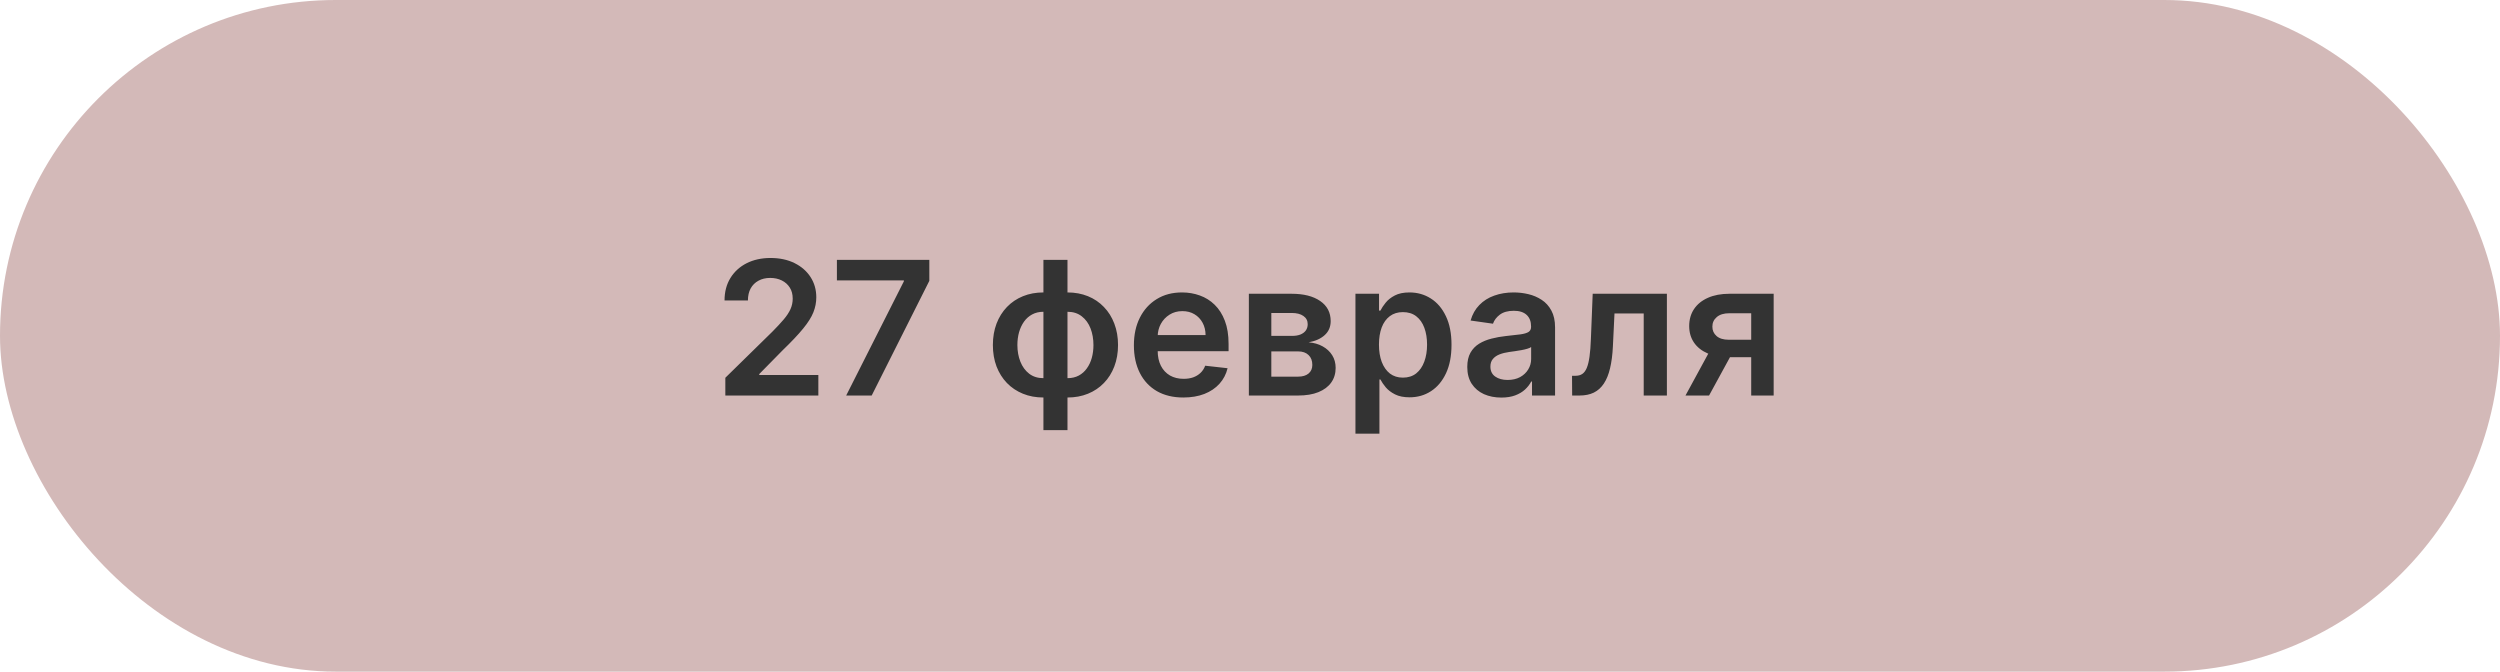 <?xml version="1.0" encoding="UTF-8"?> <svg xmlns="http://www.w3.org/2000/svg" width="335" height="90" viewBox="0 0 335 90" fill="none"><rect width="335" height="90" rx="45" fill="#D3B9B8"></rect><path d="M97.195 53V50.621L103.507 44.433C104.11 43.823 104.614 43.282 105.016 42.808C105.418 42.335 105.72 41.876 105.922 41.432C106.123 40.988 106.223 40.515 106.223 40.012C106.223 39.438 106.093 38.946 105.833 38.538C105.572 38.124 105.214 37.804 104.759 37.579C104.303 37.354 103.785 37.242 103.205 37.242C102.607 37.242 102.083 37.366 101.634 37.615C101.184 37.857 100.835 38.204 100.586 38.653C100.343 39.103 100.222 39.639 100.222 40.26H97.088C97.088 39.106 97.352 38.103 97.878 37.251C98.405 36.398 99.13 35.739 100.053 35.271C100.983 34.803 102.048 34.57 103.249 34.57C104.469 34.57 105.54 34.797 106.463 35.253C107.386 35.709 108.103 36.333 108.612 37.126C109.126 37.919 109.384 38.825 109.384 39.843C109.384 40.524 109.254 41.193 108.993 41.849C108.733 42.506 108.274 43.234 107.617 44.033C106.966 44.832 106.052 45.8 104.874 46.936L101.74 50.124V50.248H109.659V53H97.195ZM113.388 53L121.12 37.695V37.57H112.145V34.818H124.53V37.633L116.806 53H113.388ZM139.819 57.634V34.818H143.042V57.634H139.819ZM139.819 53.266C138.819 53.266 137.905 53.098 137.076 52.76C136.248 52.423 135.531 51.944 134.928 51.322C134.33 50.701 133.865 49.961 133.534 49.103C133.208 48.239 133.046 47.283 133.046 46.235C133.046 45.188 133.208 44.232 133.534 43.367C133.865 42.503 134.33 41.761 134.928 41.139C135.531 40.512 136.248 40.029 137.076 39.692C137.905 39.355 138.819 39.186 139.819 39.186H140.503V53.266H139.819ZM139.819 50.674H140.219V41.778H139.819C139.251 41.778 138.748 41.897 138.31 42.133C137.878 42.364 137.514 42.687 137.218 43.101C136.928 43.51 136.706 43.983 136.552 44.522C136.404 45.054 136.33 45.626 136.33 46.235C136.33 47.046 136.464 47.789 136.73 48.463C136.996 49.132 137.387 49.668 137.902 50.07C138.423 50.473 139.062 50.674 139.819 50.674ZM143.042 53.266H142.358V39.186H143.042C144.042 39.186 144.957 39.355 145.785 39.692C146.614 40.029 147.327 40.512 147.925 41.139C148.529 41.761 148.993 42.503 149.319 43.367C149.65 44.232 149.816 45.188 149.816 46.235C149.816 47.283 149.65 48.239 149.319 49.103C148.993 49.961 148.529 50.701 147.925 51.322C147.327 51.944 146.614 52.423 145.785 52.76C144.957 53.098 144.042 53.266 143.042 53.266ZM143.042 50.674C143.616 50.674 144.119 50.559 144.551 50.328C144.983 50.097 145.344 49.777 145.634 49.369C145.93 48.961 146.152 48.49 146.3 47.957C146.448 47.419 146.522 46.845 146.522 46.235C146.522 45.424 146.392 44.681 146.132 44.007C145.871 43.332 145.48 42.793 144.96 42.391C144.445 41.983 143.806 41.778 143.042 41.778H142.643V50.674H143.042ZM158.565 53.266C157.198 53.266 156.017 52.982 155.023 52.414C154.034 51.84 153.274 51.029 152.741 49.981C152.208 48.928 151.942 47.688 151.942 46.262C151.942 44.859 152.208 43.628 152.741 42.569C153.28 41.503 154.031 40.675 154.996 40.083C155.961 39.485 157.094 39.186 158.396 39.186C159.237 39.186 160.03 39.322 160.776 39.594C161.527 39.861 162.19 40.275 162.764 40.837C163.344 41.4 163.8 42.116 164.131 42.986C164.463 43.85 164.629 44.88 164.629 46.075V47.061H153.451V44.895H161.548C161.542 44.279 161.409 43.731 161.148 43.252C160.888 42.767 160.524 42.385 160.056 42.107C159.595 41.829 159.056 41.69 158.441 41.69C157.784 41.69 157.207 41.849 156.709 42.169C156.212 42.483 155.825 42.897 155.546 43.412C155.274 43.921 155.135 44.48 155.129 45.09V46.981C155.129 47.774 155.274 48.455 155.564 49.023C155.854 49.585 156.26 50.017 156.78 50.319C157.301 50.615 157.911 50.763 158.609 50.763C159.077 50.763 159.5 50.698 159.879 50.568C160.258 50.431 160.586 50.233 160.864 49.973C161.142 49.712 161.353 49.39 161.495 49.005L164.495 49.342C164.306 50.135 163.945 50.828 163.412 51.42C162.885 52.006 162.211 52.461 161.388 52.787C160.565 53.106 159.624 53.266 158.565 53.266ZM167.347 53V39.364H173.074C174.689 39.364 175.965 39.686 176.9 40.331C177.841 40.976 178.311 41.876 178.311 43.03C178.311 43.794 178.045 44.418 177.512 44.903C176.986 45.383 176.267 45.705 175.355 45.871C176.071 45.93 176.699 46.111 177.237 46.413C177.782 46.715 178.208 47.111 178.516 47.602C178.823 48.093 178.977 48.659 178.977 49.298C178.977 50.05 178.779 50.704 178.382 51.26C177.992 51.81 177.421 52.239 176.669 52.547C175.923 52.849 175.018 53 173.952 53H167.347ZM170.357 50.47H173.952C174.544 50.47 175.009 50.331 175.346 50.053C175.684 49.769 175.852 49.384 175.852 48.898C175.852 48.336 175.684 47.895 175.346 47.576C175.009 47.25 174.544 47.087 173.952 47.087H170.357V50.47ZM170.357 45.01H173.136C173.574 45.01 173.949 44.948 174.263 44.824C174.577 44.693 174.817 44.513 174.982 44.282C175.148 44.045 175.231 43.764 175.231 43.439C175.231 42.971 175.039 42.604 174.654 42.338C174.275 42.071 173.748 41.938 173.074 41.938H170.357V45.01ZM181.63 58.114V39.364H184.79V41.619H184.977C185.142 41.287 185.376 40.935 185.678 40.562C185.98 40.183 186.388 39.861 186.903 39.594C187.418 39.322 188.075 39.186 188.874 39.186C189.927 39.186 190.877 39.455 191.724 39.994C192.576 40.527 193.251 41.317 193.748 42.364C194.251 43.406 194.502 44.684 194.502 46.2C194.502 47.697 194.257 48.969 193.766 50.017C193.274 51.065 192.606 51.864 191.759 52.414C190.913 52.965 189.954 53.24 188.883 53.24C188.102 53.24 187.453 53.109 186.939 52.849C186.424 52.589 186.009 52.275 185.696 51.908C185.388 51.535 185.148 51.183 184.977 50.852H184.843V58.114H181.63ZM184.781 46.182C184.781 47.064 184.905 47.836 185.154 48.499C185.409 49.162 185.773 49.68 186.246 50.053C186.725 50.419 187.305 50.603 187.986 50.603C188.696 50.603 189.291 50.414 189.771 50.035C190.25 49.65 190.611 49.126 190.854 48.463C191.102 47.795 191.227 47.034 191.227 46.182C191.227 45.336 191.105 44.584 190.863 43.927C190.62 43.27 190.259 42.755 189.779 42.382C189.3 42.009 188.702 41.823 187.986 41.823C187.3 41.823 186.717 42.003 186.237 42.364C185.758 42.725 185.394 43.231 185.145 43.883C184.903 44.533 184.781 45.3 184.781 46.182ZM201.179 53.275C200.314 53.275 199.536 53.121 198.844 52.814C198.157 52.5 197.613 52.038 197.21 51.429C196.814 50.819 196.615 50.067 196.615 49.174C196.615 48.404 196.757 47.768 197.041 47.265C197.326 46.762 197.713 46.359 198.204 46.057C198.696 45.756 199.249 45.528 199.865 45.374C200.486 45.214 201.128 45.099 201.791 45.028C202.59 44.945 203.238 44.871 203.735 44.806C204.233 44.735 204.594 44.628 204.818 44.486C205.049 44.338 205.165 44.11 205.165 43.803V43.749C205.165 43.081 204.966 42.563 204.57 42.196C204.173 41.829 203.602 41.645 202.856 41.645C202.069 41.645 201.445 41.817 200.983 42.16C200.528 42.503 200.22 42.909 200.06 43.376L197.059 42.95C197.296 42.122 197.687 41.429 198.231 40.873C198.776 40.311 199.441 39.89 200.229 39.612C201.016 39.328 201.886 39.186 202.839 39.186C203.496 39.186 204.15 39.263 204.801 39.417C205.452 39.571 206.047 39.825 206.585 40.18C207.124 40.53 207.556 41.006 207.881 41.61C208.213 42.213 208.379 42.968 208.379 43.874V53H205.289V51.127H205.182C204.987 51.506 204.712 51.861 204.357 52.192C204.008 52.518 203.567 52.781 203.034 52.982C202.507 53.178 201.889 53.275 201.179 53.275ZM202.013 50.914C202.658 50.914 203.218 50.786 203.691 50.532C204.164 50.272 204.528 49.928 204.783 49.502C205.043 49.076 205.174 48.611 205.174 48.108V46.501C205.073 46.584 204.901 46.661 204.659 46.732C204.422 46.803 204.156 46.865 203.86 46.919C203.564 46.972 203.271 47.019 202.981 47.061C202.691 47.102 202.439 47.138 202.226 47.167C201.747 47.232 201.318 47.339 200.939 47.487C200.56 47.635 200.261 47.842 200.042 48.108C199.823 48.369 199.714 48.706 199.714 49.12C199.714 49.712 199.93 50.159 200.362 50.461C200.794 50.763 201.344 50.914 202.013 50.914ZM210.669 53L210.651 50.354H211.122C211.477 50.354 211.776 50.275 212.018 50.115C212.261 49.955 212.462 49.689 212.622 49.316C212.782 48.937 212.906 48.428 212.995 47.789C213.084 47.15 213.146 46.353 213.181 45.401L213.421 39.364H223.364V53H220.257V42H216.342L216.129 46.395C216.076 47.531 215.948 48.517 215.747 49.351C215.552 50.18 215.274 50.863 214.913 51.402C214.557 51.941 214.111 52.343 213.572 52.609C213.033 52.87 212.397 53 211.663 53H210.669ZM234.661 53V41.974H231.749C231.01 41.974 230.441 42.145 230.045 42.489C229.648 42.832 229.453 43.258 229.459 43.767C229.453 44.276 229.639 44.696 230.018 45.028C230.397 45.359 230.939 45.525 231.643 45.525H235.673V47.869H231.643C230.554 47.869 229.613 47.697 228.82 47.354C228.027 47.01 227.417 46.525 226.991 45.898C226.565 45.27 226.352 44.536 226.352 43.696C226.352 42.82 226.568 42.059 227 41.414C227.438 40.763 228.059 40.26 228.864 39.905C229.675 39.544 230.637 39.364 231.749 39.364H237.671V53H234.661ZM225.855 53L229.663 46.004H232.833L229.015 53H225.855Z" fill="#333333"></path></svg> 